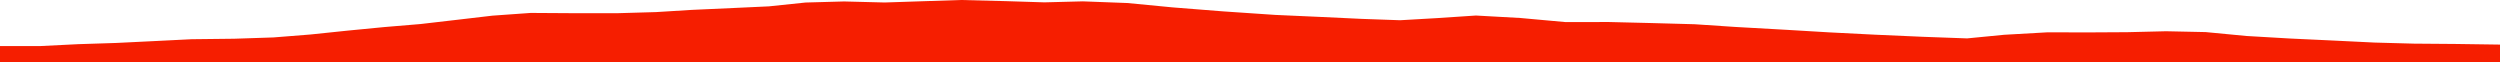 <?xml version="1.0" encoding="iso-8859-1"?>
<!DOCTYPE svg PUBLIC "-//W3C//DTD SVG 1.0//EN"
"http://www.w3.org/TR/2001/
REC-SVG-20010904/DTD/svg10.dtd">

<svg viewBox="0 0 32875.329 815.801" preserveAspectRatio="none" xmlns="http://www.w3.org/2000/svg" xmlns:xlink="http://www.w3.org/1999/xlink">
  <polygon points="0,815.801 0,606.165  520.71,606.165 1026.583,580.923 1527.476,564.827 2009.241,541.256 2520.843,515.698 3078.721,509.322 3596.775,492.222 4084.711,453.424 4572.361,402.588 5057.671,355.546 5530.403,316.068 6000.853,261.466 6475.83,205.884 6978.936,170.03 7568.861,173.715 8128.338,173.322 8628.434,158.949 9095.572,130.077 9636.107,105.626 10111.568,83.593 10592.884,33.228 11099.715,19.152 11633.593,32.786 12125.181,16.551 12636.411,0 13231.655,15.147 13734.107,30.9 14239.567,17.894 14826.516,39.871 15422.349,97.28 16083.41,149.517 16769.42,195.999 17359.012,222.374 17904.93,248.178 18411.415,266.082 18900.039,237.967 19408.785,204.169 19993.389,236.605 20582.035,290.024 21160.865,289.67 21708.114,302.98 22284.627,318.714 22816.992,354.163 23504.673,392.787 24053.927,425.574 24655.085,456.046 25286.847,483.875 25867.798,504.916 26354.144,457.44 26926.605,424.929 27446.48,426.259 27974.552,423.266 28483.846,410.948 29004.946,421.941 29541.056,473.168 30110.528,506.355 30685.049,533.268 31224.4,559.675 31741.992,573.753 32291.358,578.118 32875.329,586.399  32875.329,815.801" style="fill:#f61e00;stroke-width:1" />
</svg>